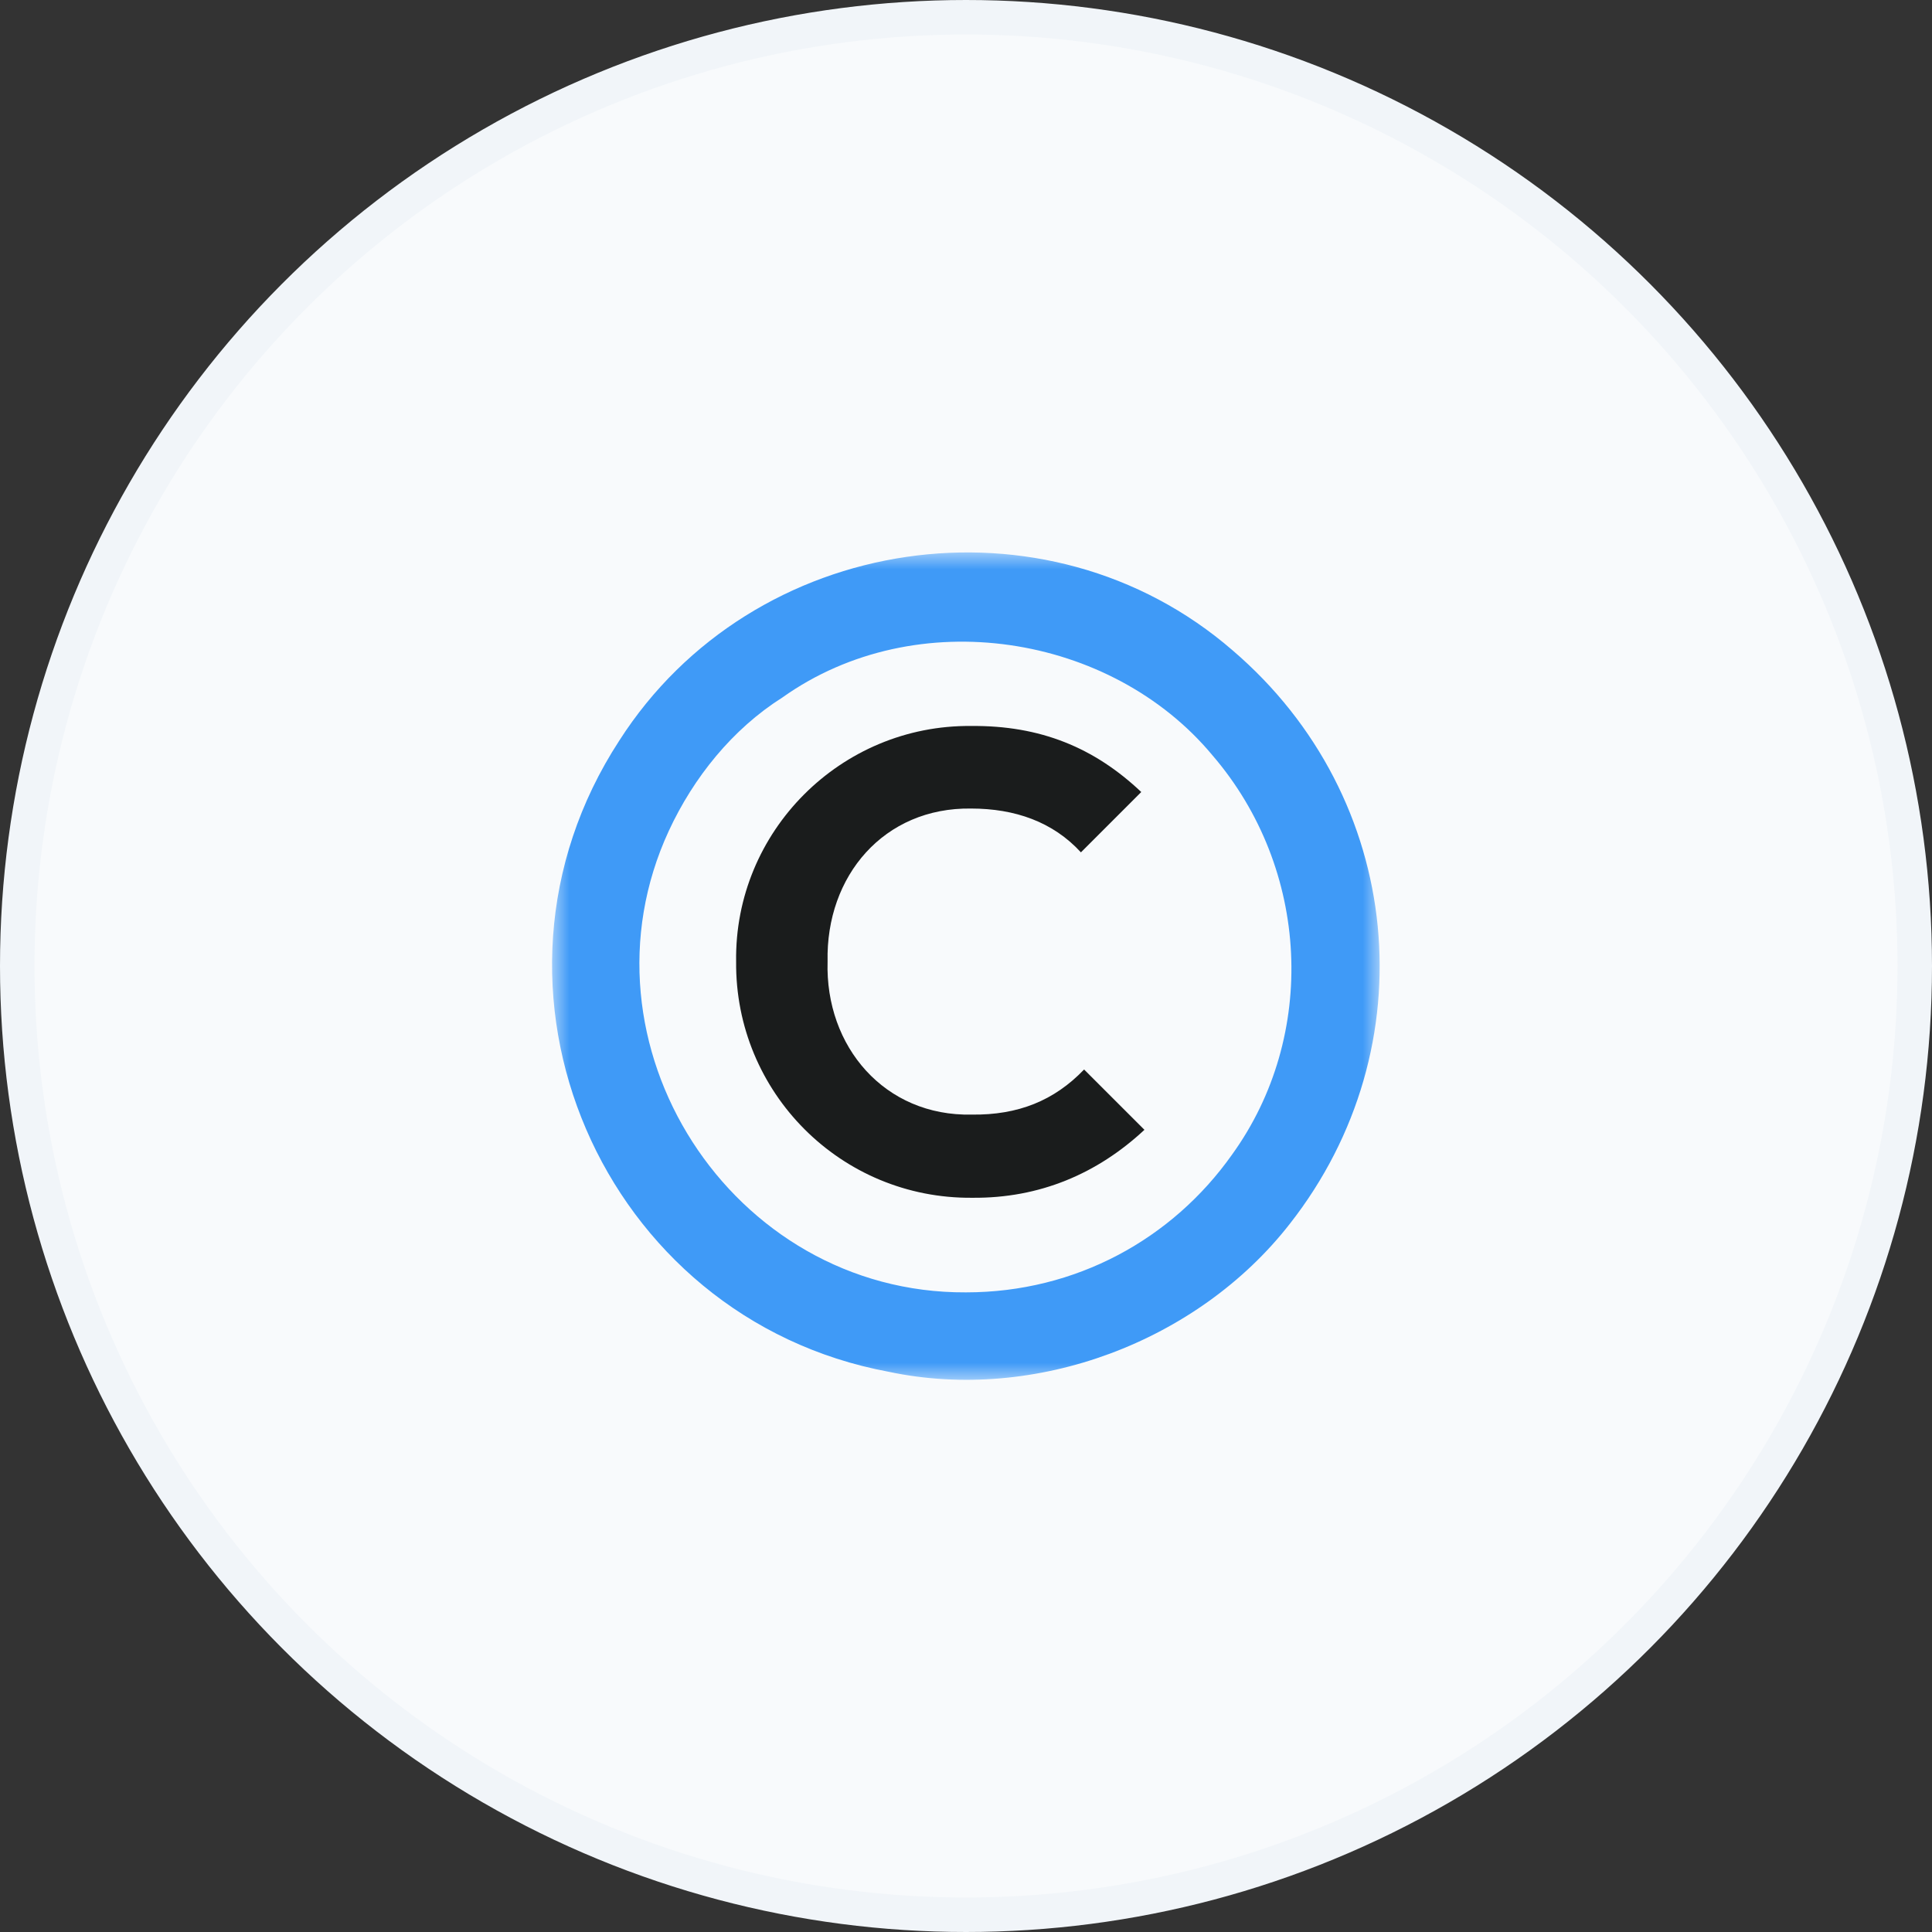 <svg width="56" height="56" viewBox="0 0 56 56" fill="none" xmlns="http://www.w3.org/2000/svg">
<rect x="0" y="0" width="56" height="56" fill="#333333" stroke="none"/>
<circle cx="28" cy="28" r="27.5" fill="#F8FAFC" stroke="#F1F5F9"/>
<mask id="mask0_4945_1497" style="mask-type:luminance" maskUnits="userSpaceOnUse" x="16" y="16" width="24" height="24">
<path d="M40 16H16V40H40V16Z" fill="white"/>
</mask>
<g mask="url(#mask0_4945_1497)">
<path d="M28.184 34.718C24.374 34.755 21.301 31.663 21.337 27.871C21.282 24.098 24.374 21.006 28.147 21.043C30.154 21.024 31.718 21.669 33.08 22.957L31.331 24.706C30.521 23.822 29.417 23.436 28.147 23.436C25.626 23.399 23.933 25.386 23.988 27.871C23.914 30.337 25.644 32.362 28.166 32.307C29.509 32.325 30.558 31.902 31.423 31L33.172 32.748C31.81 34.018 30.135 34.736 28.184 34.718Z" fill="#1A1C1C"/>
<path d="M37.387 35.472C41.399 30.356 40.718 23.123 35.73 18.853C30.338 14.178 21.816 15.429 17.951 21.466C13.276 28.644 17.454 38.215 25.755 39.761C30.006 40.663 34.718 38.896 37.387 35.472ZM35.712 33.466C33.982 35.914 31.184 37.46 28 37.46C21.19 37.497 16.534 30.245 19.387 24.08C20.105 22.534 21.227 21.135 22.681 20.215C26.565 17.454 32.215 18.374 35.141 21.89C37.976 25.184 38.197 30.024 35.712 33.466Z" fill="#3F9AF7"/>
</g>
</svg>
